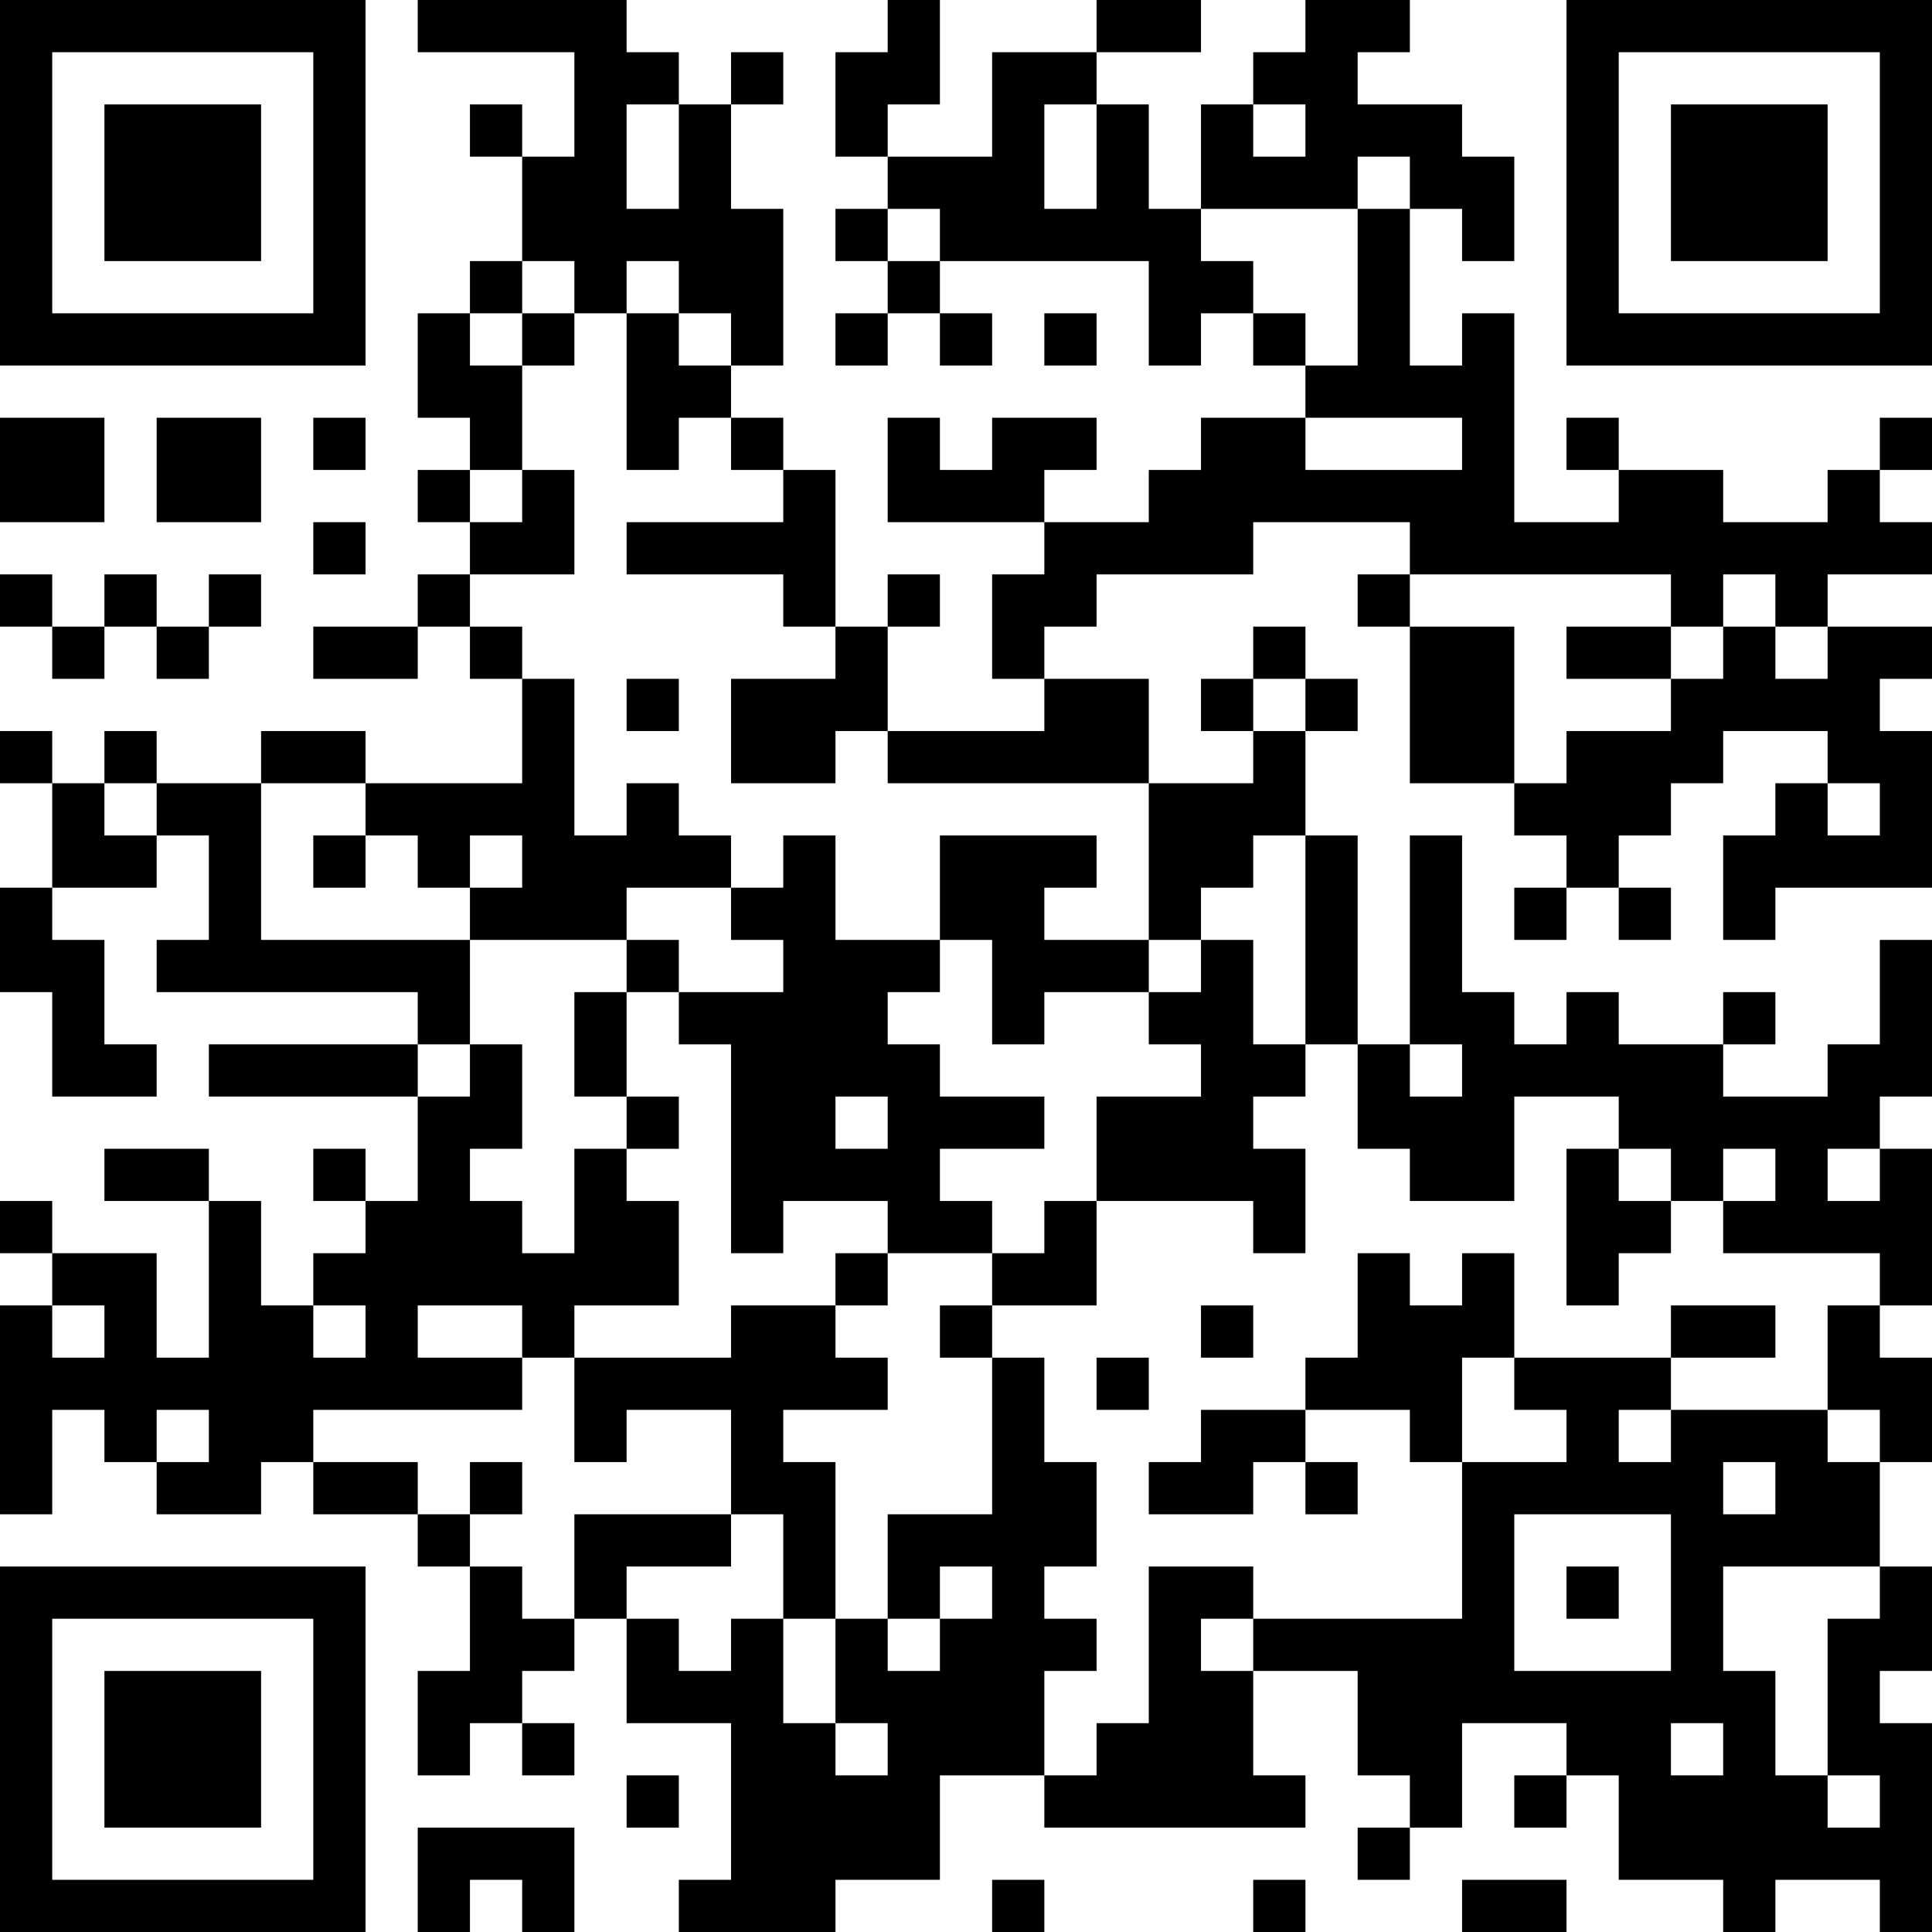 <?xml version="1.0" encoding="UTF-8"?>
<svg xmlns="http://www.w3.org/2000/svg" version="1.1" width="400" height="400" viewBox="0 0 400 400"><rect x="0" y="0" width="400" height="400" fill="#ffffff"/><g transform="scale(10.811)"><g transform="translate(0,0)"><path fill-rule="evenodd" d="M8 0L8 1L11 1L11 3L10 3L10 2L9 2L9 3L10 3L10 5L9 5L9 6L8 6L8 8L9 8L9 9L8 9L8 10L9 10L9 11L8 11L8 12L6 12L6 13L8 13L8 12L9 12L9 13L10 13L10 15L7 15L7 14L5 14L5 15L3 15L3 14L2 14L2 15L1 15L1 14L0 14L0 15L1 15L1 17L0 17L0 19L1 19L1 21L3 21L3 20L2 20L2 18L1 18L1 17L3 17L3 16L4 16L4 18L3 18L3 19L8 19L8 20L4 20L4 21L8 21L8 23L7 23L7 22L6 22L6 23L7 23L7 24L6 24L6 25L5 25L5 23L4 23L4 22L2 22L2 23L4 23L4 26L3 26L3 24L1 24L1 23L0 23L0 24L1 24L1 25L0 25L0 29L1 29L1 27L2 27L2 28L3 28L3 29L5 29L5 28L6 28L6 29L8 29L8 30L9 30L9 32L8 32L8 34L9 34L9 33L10 33L10 34L11 34L11 33L10 33L10 32L11 32L11 31L12 31L12 33L14 33L14 36L13 36L13 37L16 37L16 36L18 36L18 34L20 34L20 35L25 35L25 34L24 34L24 32L26 32L26 34L27 34L27 35L26 35L26 36L27 36L27 35L28 35L28 33L30 33L30 34L29 34L29 35L30 35L30 34L31 34L31 36L33 36L33 37L34 37L34 36L36 36L36 37L37 37L37 33L36 33L36 32L37 32L37 30L36 30L36 28L37 28L37 26L36 26L36 25L37 25L37 22L36 22L36 21L37 21L37 18L36 18L36 20L35 20L35 21L33 21L33 20L34 20L34 19L33 19L33 20L31 20L31 19L30 19L30 20L29 20L29 19L28 19L28 16L27 16L27 20L26 20L26 16L25 16L25 14L26 14L26 13L25 13L25 12L24 12L24 13L23 13L23 14L24 14L24 15L22 15L22 13L20 13L20 12L21 12L21 11L24 11L24 10L27 10L27 11L26 11L26 12L27 12L27 15L29 15L29 16L30 16L30 17L29 17L29 18L30 18L30 17L31 17L31 18L32 18L32 17L31 17L31 16L32 16L32 15L33 15L33 14L35 14L35 15L34 15L34 16L33 16L33 18L34 18L34 17L37 17L37 14L36 14L36 13L37 13L37 12L35 12L35 11L37 11L37 10L36 10L36 9L37 9L37 8L36 8L36 9L35 9L35 10L33 10L33 9L31 9L31 8L30 8L30 9L31 9L31 10L29 10L29 6L28 6L28 7L27 7L27 4L28 4L28 5L29 5L29 3L28 3L28 2L26 2L26 1L27 1L27 0L25 0L25 1L24 1L24 2L23 2L23 4L22 4L22 2L21 2L21 1L23 1L23 0L21 0L21 1L19 1L19 3L17 3L17 2L18 2L18 0L17 0L17 1L16 1L16 3L17 3L17 4L16 4L16 5L17 5L17 6L16 6L16 7L17 7L17 6L18 6L18 7L19 7L19 6L18 6L18 5L22 5L22 7L23 7L23 6L24 6L24 7L25 7L25 8L23 8L23 9L22 9L22 10L20 10L20 9L21 9L21 8L19 8L19 9L18 9L18 8L17 8L17 10L20 10L20 11L19 11L19 13L20 13L20 14L17 14L17 12L18 12L18 11L17 11L17 12L16 12L16 9L15 9L15 8L14 8L14 7L15 7L15 4L14 4L14 2L15 2L15 1L14 1L14 2L13 2L13 1L12 1L12 0ZM12 2L12 4L13 4L13 2ZM20 2L20 4L21 4L21 2ZM24 2L24 3L25 3L25 2ZM26 3L26 4L23 4L23 5L24 5L24 6L25 6L25 7L26 7L26 4L27 4L27 3ZM17 4L17 5L18 5L18 4ZM10 5L10 6L9 6L9 7L10 7L10 9L9 9L9 10L10 10L10 9L11 9L11 11L9 11L9 12L10 12L10 13L11 13L11 16L12 16L12 15L13 15L13 16L14 16L14 17L12 17L12 18L9 18L9 17L10 17L10 16L9 16L9 17L8 17L8 16L7 16L7 15L5 15L5 18L9 18L9 20L8 20L8 21L9 21L9 20L10 20L10 22L9 22L9 23L10 23L10 24L11 24L11 22L12 22L12 23L13 23L13 25L11 25L11 26L10 26L10 25L8 25L8 26L10 26L10 27L6 27L6 28L8 28L8 29L9 29L9 30L10 30L10 31L11 31L11 29L14 29L14 30L12 30L12 31L13 31L13 32L14 32L14 31L15 31L15 33L16 33L16 34L17 34L17 33L16 33L16 31L17 31L17 32L18 32L18 31L19 31L19 30L18 30L18 31L17 31L17 29L19 29L19 26L20 26L20 28L21 28L21 30L20 30L20 31L21 31L21 32L20 32L20 34L21 34L21 33L22 33L22 30L24 30L24 31L23 31L23 32L24 32L24 31L28 31L28 28L30 28L30 27L29 27L29 26L32 26L32 27L31 27L31 28L32 28L32 27L35 27L35 28L36 28L36 27L35 27L35 25L36 25L36 24L33 24L33 23L34 23L34 22L33 22L33 23L32 23L32 22L31 22L31 21L29 21L29 23L27 23L27 22L26 22L26 20L25 20L25 16L24 16L24 17L23 17L23 18L22 18L22 15L17 15L17 14L16 14L16 15L14 15L14 13L16 13L16 12L15 12L15 11L12 11L12 10L15 10L15 9L14 9L14 8L13 8L13 9L12 9L12 6L13 6L13 7L14 7L14 6L13 6L13 5L12 5L12 6L11 6L11 5ZM10 6L10 7L11 7L11 6ZM20 6L20 7L21 7L21 6ZM0 8L0 10L2 10L2 8ZM3 8L3 10L5 10L5 8ZM6 8L6 9L7 9L7 8ZM25 8L25 9L28 9L28 8ZM6 10L6 11L7 11L7 10ZM0 11L0 12L1 12L1 13L2 13L2 12L3 12L3 13L4 13L4 12L5 12L5 11L4 11L4 12L3 12L3 11L2 11L2 12L1 12L1 11ZM27 11L27 12L29 12L29 15L30 15L30 14L32 14L32 13L33 13L33 12L34 12L34 13L35 13L35 12L34 12L34 11L33 11L33 12L32 12L32 11ZM30 12L30 13L32 13L32 12ZM12 13L12 14L13 14L13 13ZM24 13L24 14L25 14L25 13ZM2 15L2 16L3 16L3 15ZM35 15L35 16L36 16L36 15ZM6 16L6 17L7 17L7 16ZM15 16L15 17L14 17L14 18L15 18L15 19L13 19L13 18L12 18L12 19L11 19L11 21L12 21L12 22L13 22L13 21L12 21L12 19L13 19L13 20L14 20L14 24L15 24L15 23L17 23L17 24L16 24L16 25L14 25L14 26L11 26L11 28L12 28L12 27L14 27L14 29L15 29L15 31L16 31L16 28L15 28L15 27L17 27L17 26L16 26L16 25L17 25L17 24L19 24L19 25L18 25L18 26L19 26L19 25L21 25L21 23L24 23L24 24L25 24L25 22L24 22L24 21L25 21L25 20L24 20L24 18L23 18L23 19L22 19L22 18L20 18L20 17L21 17L21 16L18 16L18 18L16 18L16 16ZM18 18L18 19L17 19L17 20L18 20L18 21L20 21L20 22L18 22L18 23L19 23L19 24L20 24L20 23L21 23L21 21L23 21L23 20L22 20L22 19L20 19L20 20L19 20L19 18ZM27 20L27 21L28 21L28 20ZM16 21L16 22L17 22L17 21ZM30 22L30 25L31 25L31 24L32 24L32 23L31 23L31 22ZM35 22L35 23L36 23L36 22ZM26 24L26 26L25 26L25 27L23 27L23 28L22 28L22 29L24 29L24 28L25 28L25 29L26 29L26 28L25 28L25 27L27 27L27 28L28 28L28 26L29 26L29 24L28 24L28 25L27 25L27 24ZM1 25L1 26L2 26L2 25ZM6 25L6 26L7 26L7 25ZM23 25L23 26L24 26L24 25ZM32 25L32 26L34 26L34 25ZM21 26L21 27L22 27L22 26ZM3 27L3 28L4 28L4 27ZM9 28L9 29L10 29L10 28ZM33 28L33 29L34 29L34 28ZM29 29L29 32L32 32L32 29ZM30 30L30 31L31 31L31 30ZM33 30L33 32L34 32L34 34L35 34L35 35L36 35L36 34L35 34L35 31L36 31L36 30ZM32 33L32 34L33 34L33 33ZM12 34L12 35L13 35L13 34ZM8 35L8 37L9 37L9 36L10 36L10 37L11 37L11 35ZM19 36L19 37L20 37L20 36ZM24 36L24 37L25 37L25 36ZM28 36L28 37L30 37L30 36ZM0 0L0 7L7 7L7 0ZM1 1L1 6L6 6L6 1ZM2 2L2 5L5 5L5 2ZM30 0L30 7L37 7L37 0ZM31 1L31 6L36 6L36 1ZM32 2L32 5L35 5L35 2ZM0 30L0 37L7 37L7 30ZM1 31L1 36L6 36L6 31ZM2 32L2 35L5 35L5 32Z" fill="#000000"/></g></g></svg>
